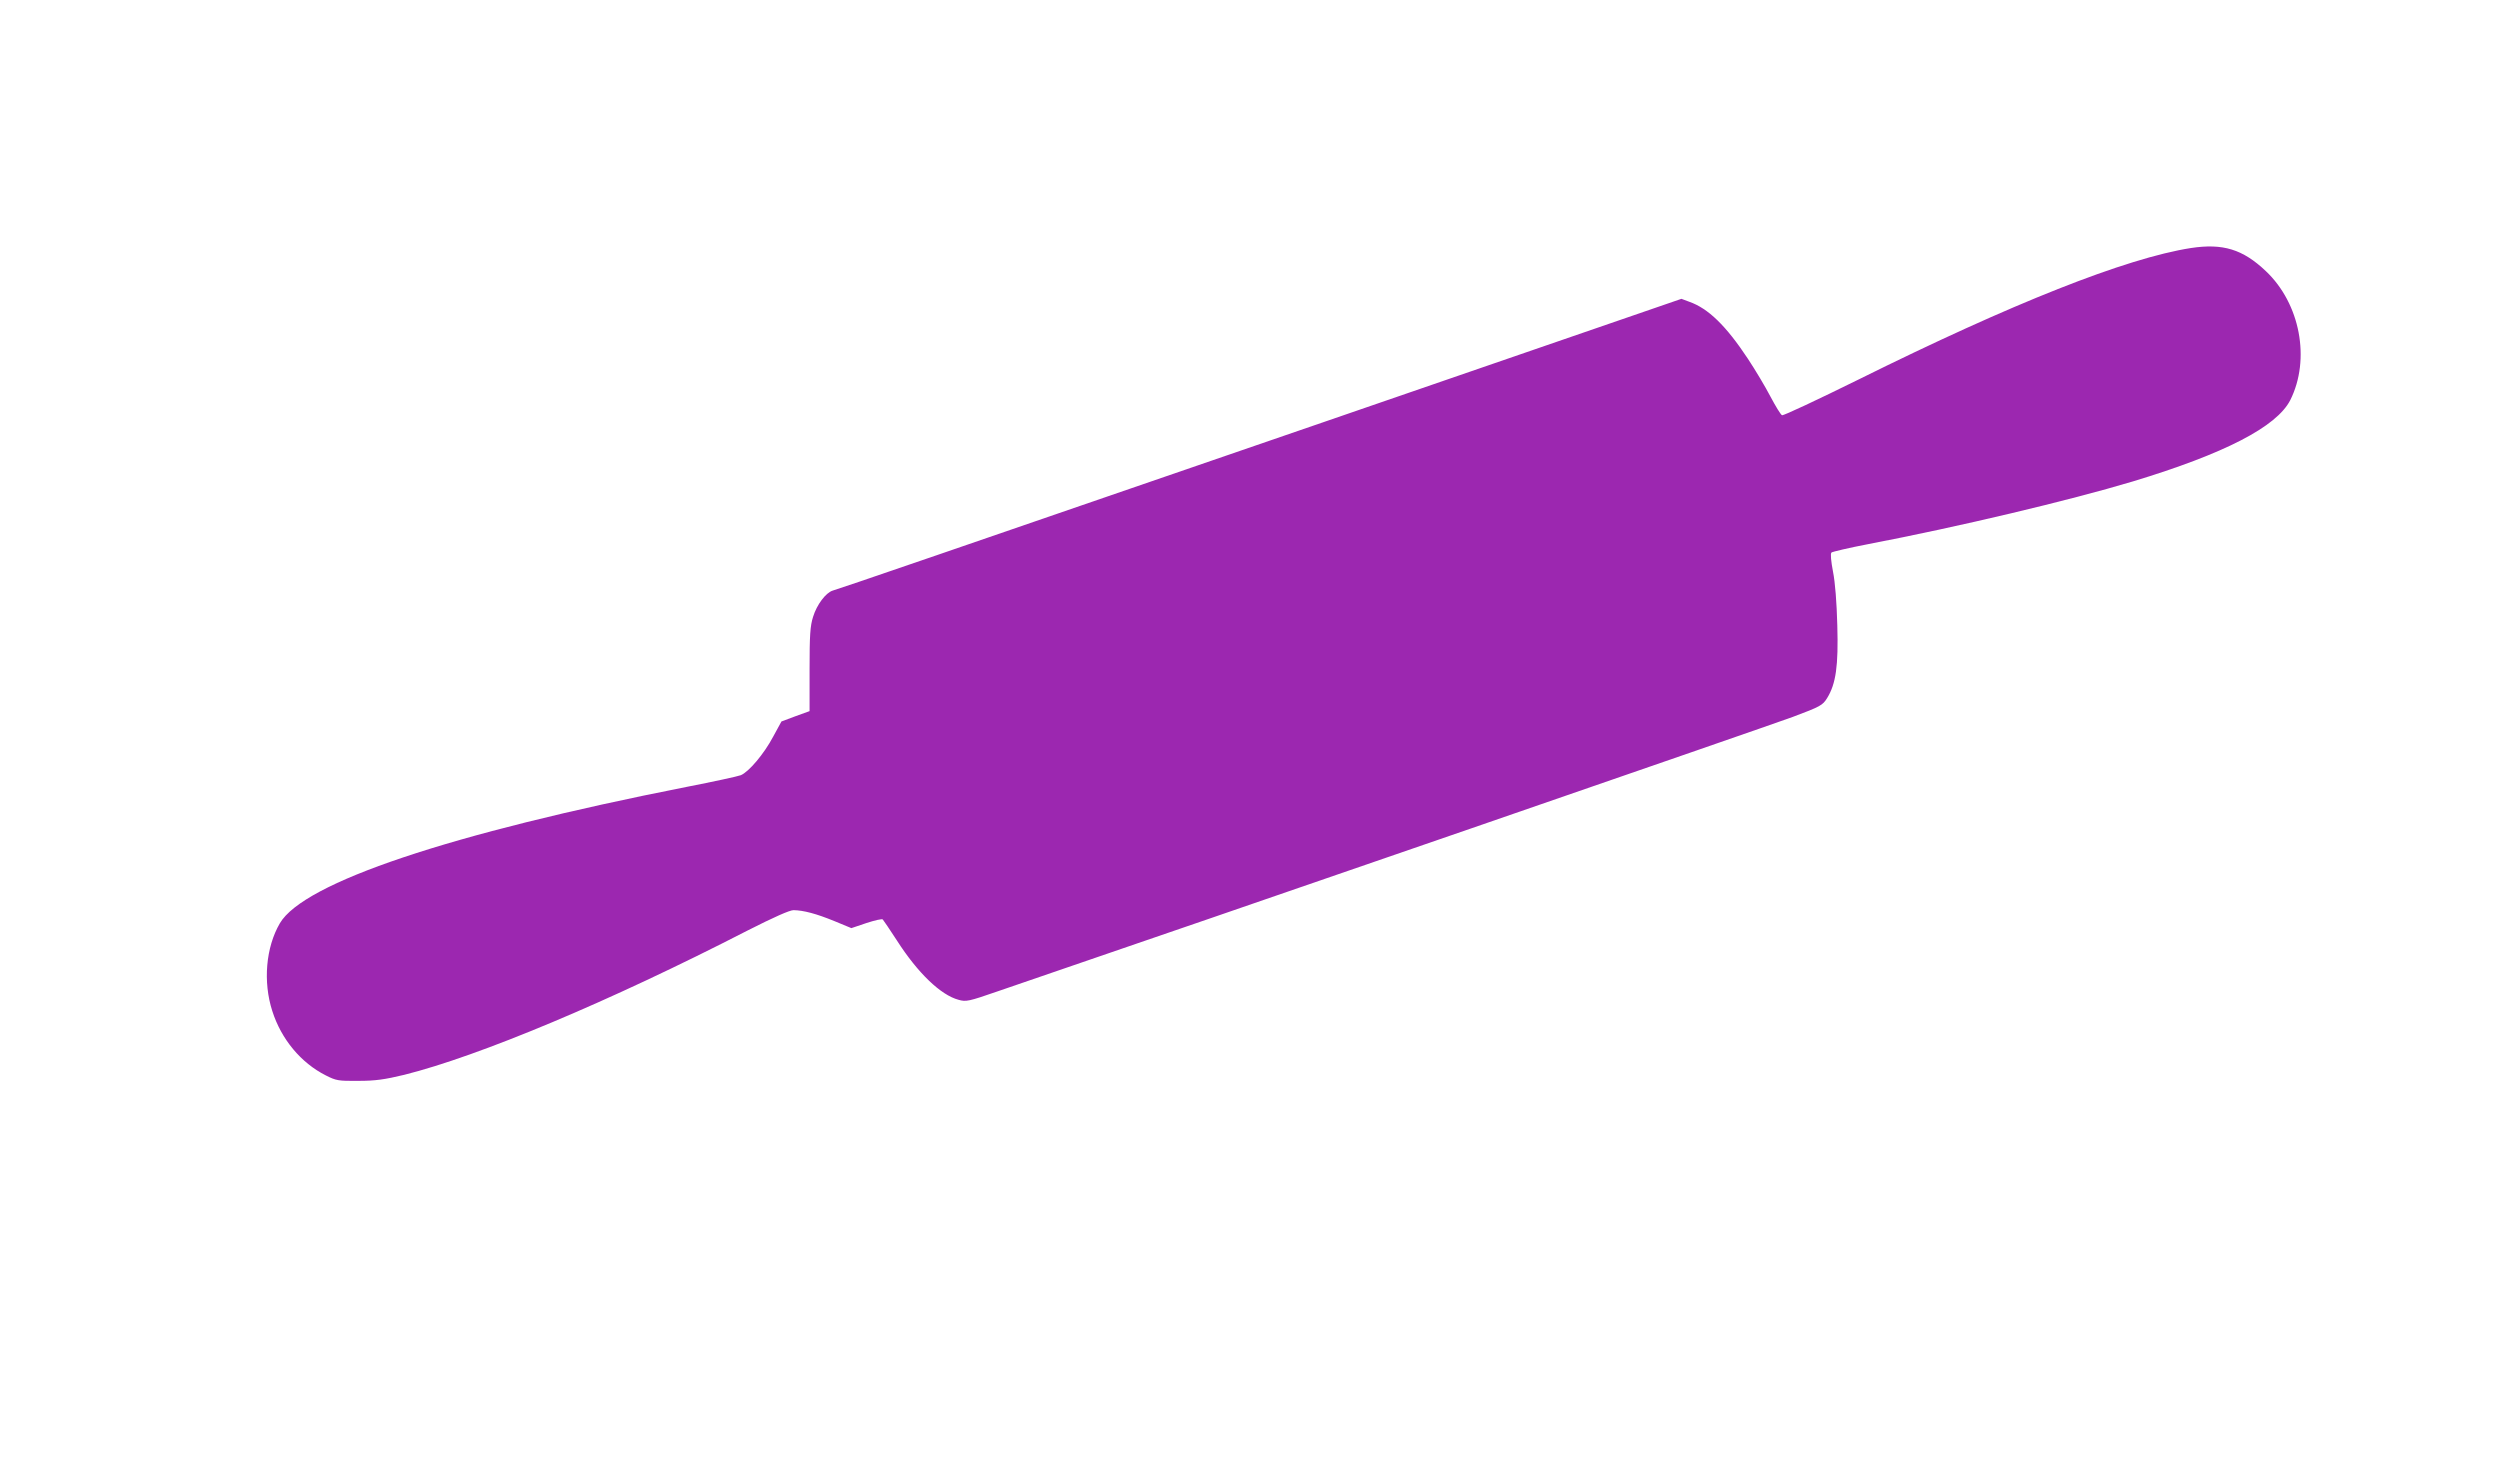 <?xml version="1.0" standalone="no"?>
<!DOCTYPE svg PUBLIC "-//W3C//DTD SVG 20010904//EN"
 "http://www.w3.org/TR/2001/REC-SVG-20010904/DTD/svg10.dtd">
<svg version="1.0" xmlns="http://www.w3.org/2000/svg"
 width="1280pt" height="760pt" viewBox="0 0 1280 760"
 preserveAspectRatio="xMidYMid meet">
<g transform="translate(0,760) scale(0.1,-0.1)"
fill="#9c27b0" stroke="none">
<path d="M11217 6330 c-332 -52 -915 -283 -1701 -673 -209 -103 -385 -186
-392 -183 -7 3 -33 46 -59 95 -26 50 -78 137 -115 193 -113 171 -204 259 -301
293 l-40 15 -1817 -626 c-1923 -662 -2493 -858 -2529 -868 -35 -11 -81 -72
-100 -134 -15 -47 -18 -94 -18 -270 l0 -213 -72 -26 -72 -27 -42 -77 c-47 -89
-125 -181 -166 -198 -15 -6 -140 -33 -278 -60 -1212 -239 -1960 -490 -2082
-698 -72 -123 -87 -300 -39 -449 46 -145 147 -266 274 -330 53 -27 65 -29 167
-28 88 0 135 7 235 31 383 96 1050 375 1758 739 134 68 215 104 235 104 52 -1
116 -18 209 -56 l87 -36 77 26 c43 14 81 23 84 18 4 -4 36 -52 72 -107 107
-167 225 -280 316 -304 38 -11 52 -8 199 43 1135 388 3955 1362 4071 1405 144
54 154 60 177 97 45 73 58 165 52 372 -3 117 -11 220 -22 275 -10 53 -14 92
-8 98 4 4 89 24 188 43 464 89 1028 223 1355 321 472 143 736 280 806 416 105
209 51 495 -125 661 -118 112 -220 143 -384 118z"/>
</g>
</svg>
